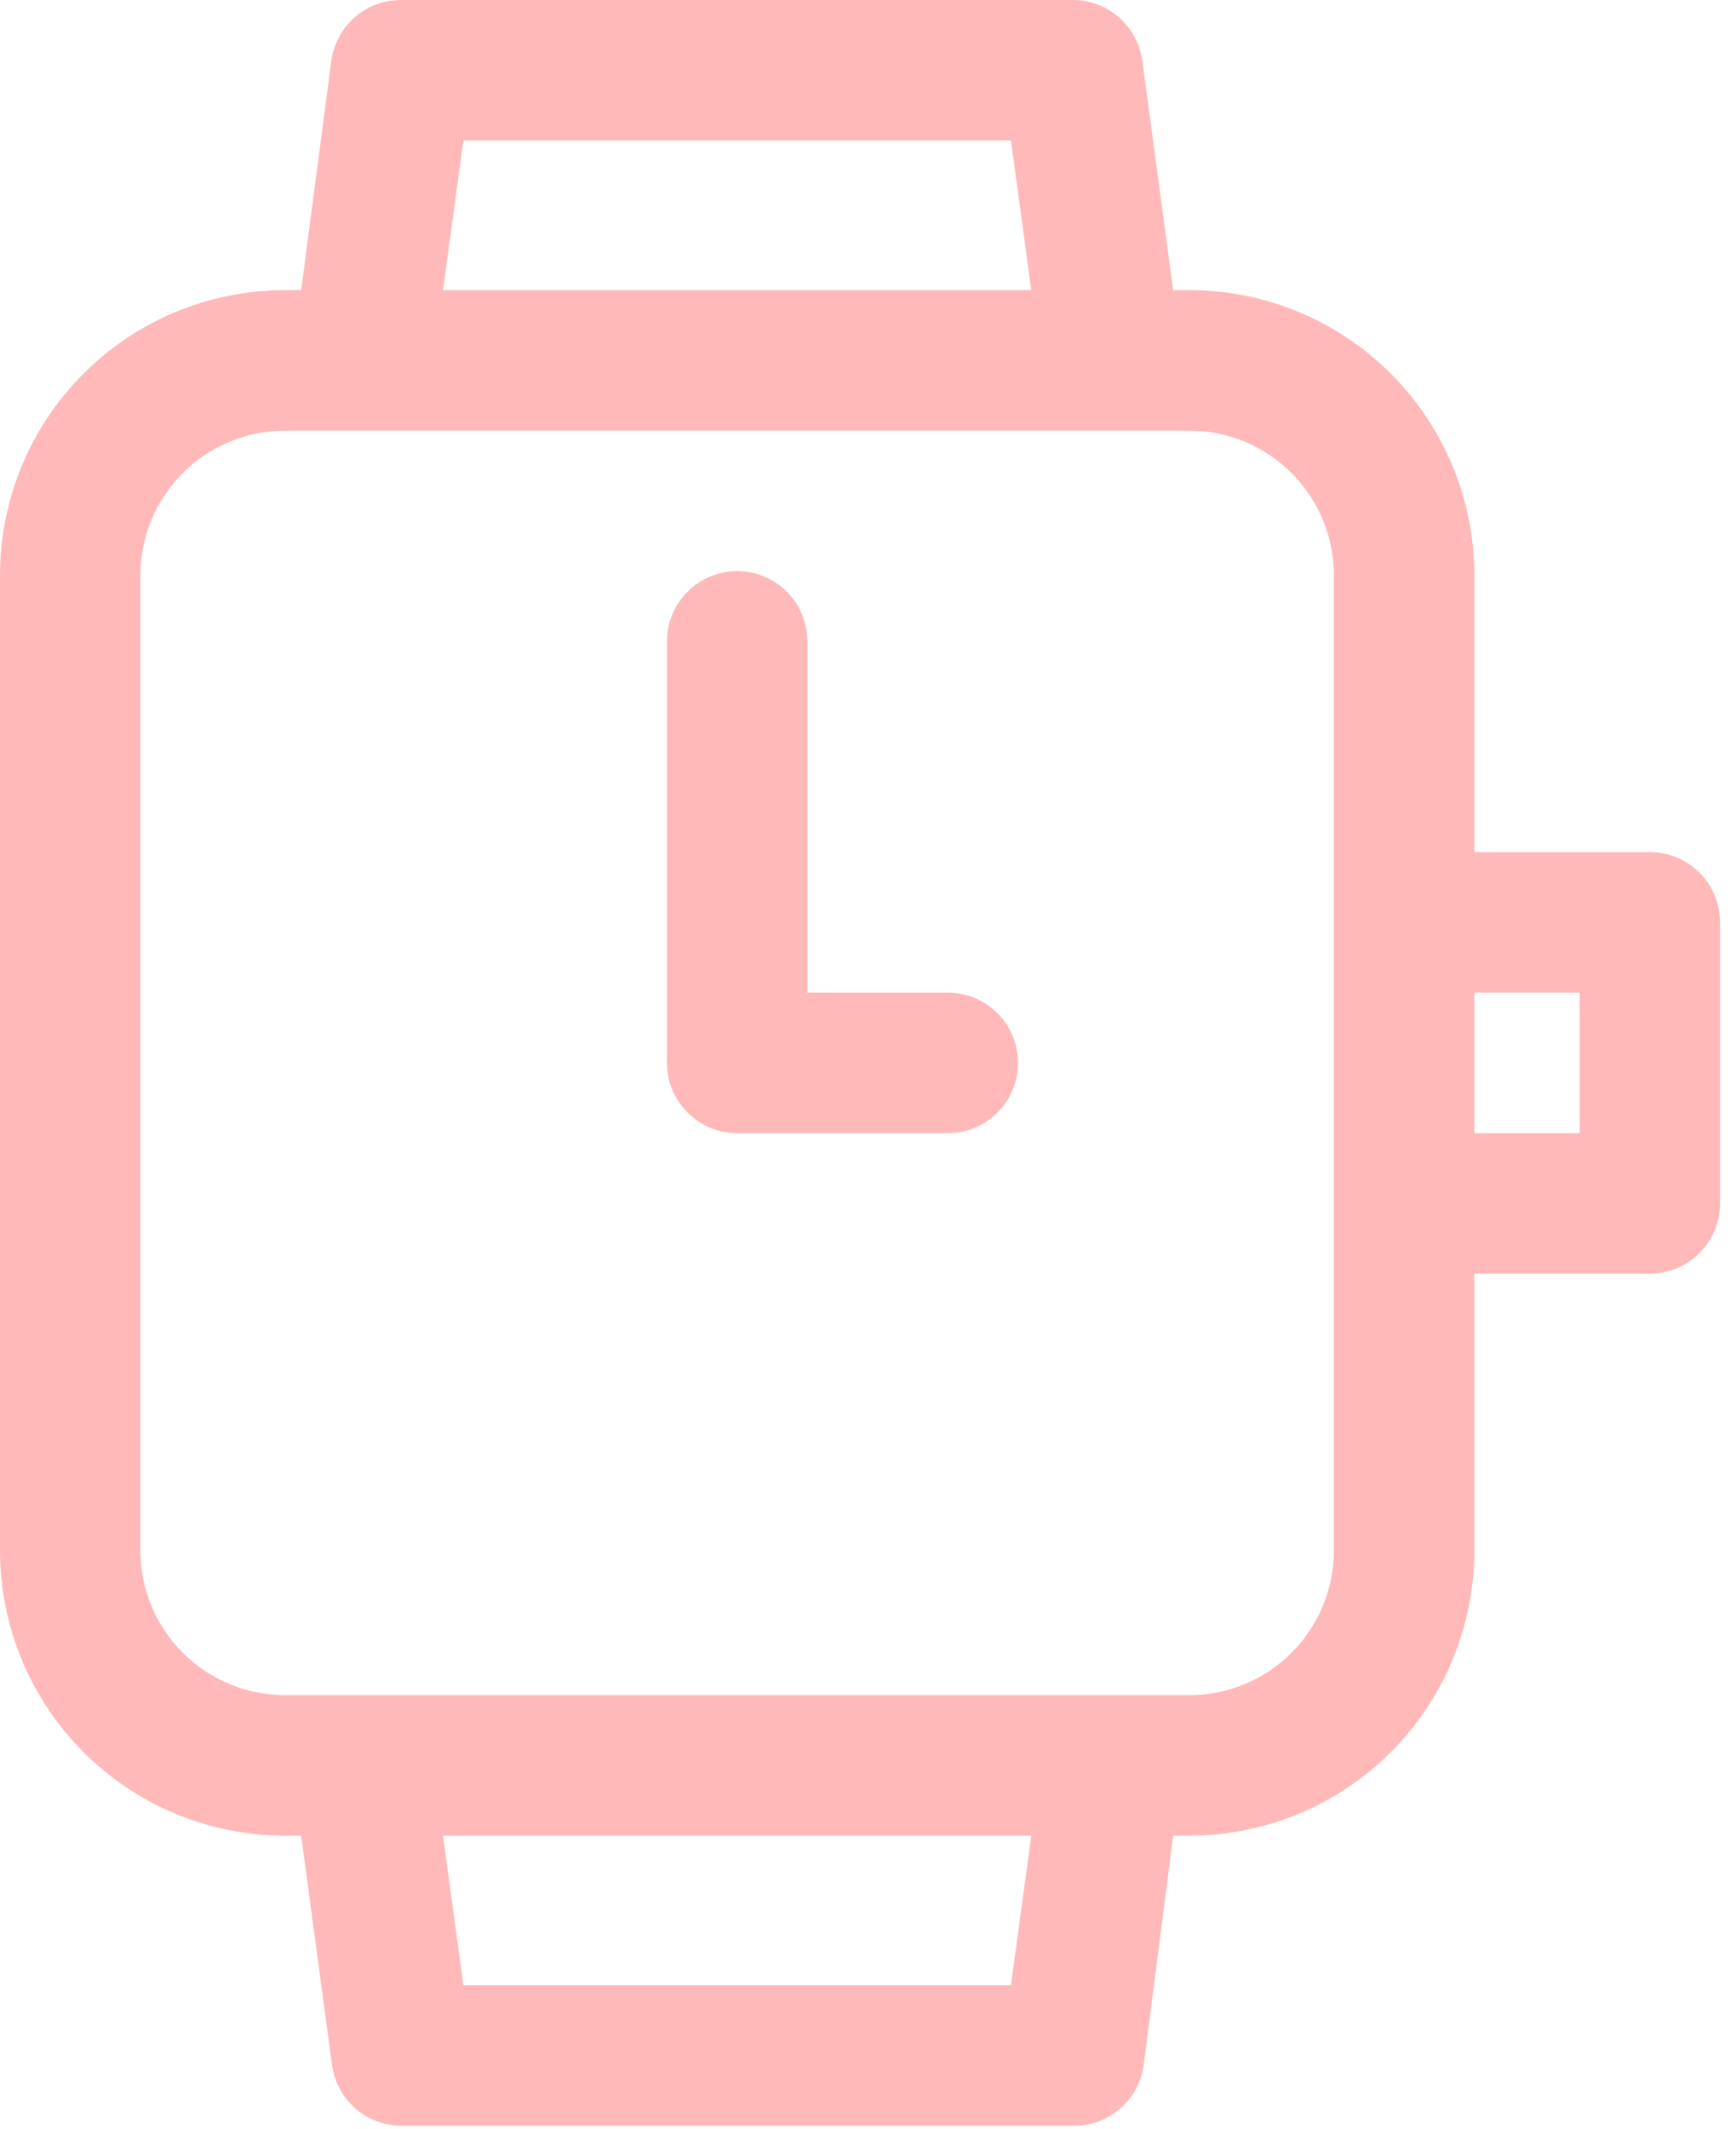 <svg width="102" height="125" viewBox="0 0 102 125" fill="none" xmlns="http://www.w3.org/2000/svg">
<path d="M96.938 50.036H86.625V33.784C86.625 29.342 84.861 25.082 81.72 21.942C78.579 18.801 74.319 17.036 69.877 17.036H68.929L67.114 3.548C66.974 2.557 66.478 1.65 65.719 0.997C64.96 0.345 63.99 -0.01 62.989 0H23.595C22.594 -0.01 21.624 0.345 20.865 0.997C20.106 1.65 19.61 2.557 19.47 3.548L17.696 17.036H16.747C12.306 17.036 8.046 18.801 4.905 21.942C1.764 25.082 0 29.342 0 33.784V91.039C0 95.481 1.764 99.74 4.905 102.881C8.046 106.022 12.306 107.786 16.747 107.786H17.696L19.511 121.275C19.651 122.266 20.147 123.173 20.906 123.825C21.665 124.478 22.635 124.833 23.636 124.823H63.071C64.072 124.833 65.043 124.478 65.802 123.825C66.56 123.173 67.056 122.266 67.196 121.275L68.929 107.786H69.877C74.319 107.786 78.579 106.022 81.72 102.881C84.861 99.74 86.625 95.481 86.625 91.039V74.787H96.938C98.031 74.787 99.081 74.352 99.854 73.578C100.628 72.805 101.062 71.755 101.062 70.662V54.161C101.062 53.067 100.628 52.018 99.854 51.245C99.081 50.471 98.031 50.036 96.938 50.036ZM27.225 8.25H59.4L60.596 17.036H26.029L27.225 8.25ZM59.4 116.573H27.225L26.029 107.786H60.596L59.4 116.573ZM78.375 91.039C78.375 93.293 77.48 95.454 75.886 97.048C74.293 98.641 72.131 99.537 69.877 99.537H16.747C14.494 99.537 12.332 98.641 10.739 97.048C9.145 95.454 8.25 93.293 8.25 91.039V33.784C8.25 31.53 9.145 29.369 10.739 27.775C12.332 26.182 14.494 25.286 16.747 25.286H69.877C72.131 25.286 74.293 26.182 75.886 27.775C77.48 29.369 78.375 31.53 78.375 33.784V91.039ZM92.812 66.537H86.625V58.286H92.812V66.537Z" fill="#FFB9B8"/>
<path d="M55.688 58.286H47.438V37.661C47.438 36.567 47.003 35.517 46.229 34.744C45.456 33.97 44.407 33.536 43.312 33.536C42.218 33.536 41.169 33.97 40.396 34.744C39.622 35.517 39.188 36.567 39.188 37.661V62.411C39.188 63.505 39.622 64.554 40.396 65.328C41.169 66.101 42.218 66.536 43.312 66.536H55.688C56.782 66.536 57.831 66.101 58.604 65.328C59.378 64.554 59.812 63.505 59.812 62.411C59.812 61.317 59.378 60.267 58.604 59.494C57.831 58.72 56.782 58.286 55.688 58.286Z" fill="#FFB9B8"/>
</svg>
